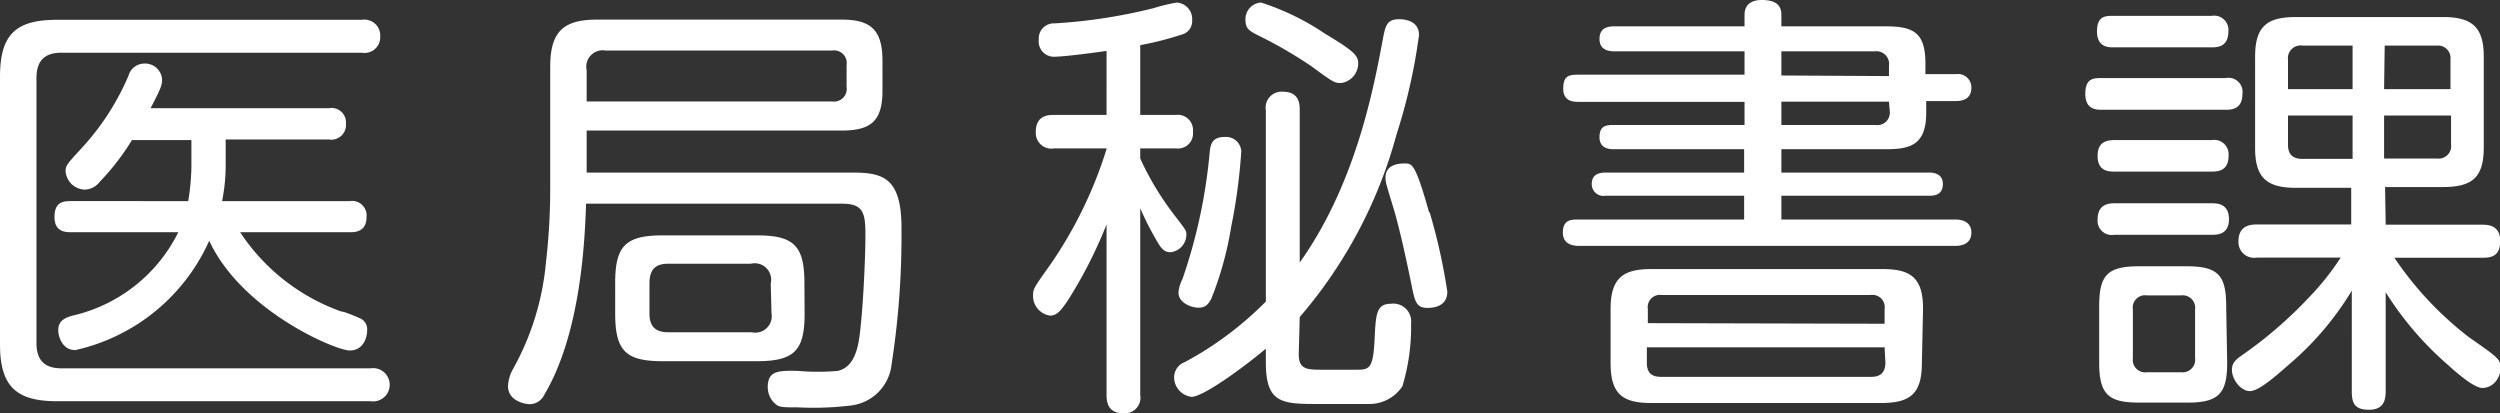 <svg xmlns="http://www.w3.org/2000/svg" width="126.18" height="20.85" viewBox="0 0 126.18 20.85"><rect x="0" y="0" width="126.18" height="20.85" fill="#333333" stroke="none"/><defs><style>.cls-1{fill:#fff;}</style></defs><title>label_section_jimu07</title><g id="レイヤー_2" data-name="レイヤー 2"><g id="差し替え_長体かかってない_" data-name="差し替え（長体かかってない）"><path class="cls-1" d="M18.26,1a.8.8,0,0,1,.93.84.79.79,0,0,1-.93.82H3.1c-.88,0-1.26.44-1.26,1.28V17.3c0,.8.33,1.29,1.26,1.29H18.7a.84.84,0,1,1,0,1.66H2.88c-2,0-2.88-.69-2.88-2.86V3.88C0,1.73.8,1,2.88,1Zm-.6,9.15a.73.73,0,0,1,.84.8c0,.77-.6.77-.84.77H12.12a10.19,10.19,0,0,0,5.1,4c.17,0,.88.31,1,.37a.6.6,0,0,1,.31.6c0,.31-.17,1-.88,1s-5.45-2-7.09-5.54a9.72,9.72,0,0,1-6.76,5.52c-.66,0-.86-.69-.86-1,0-.48.33-.62.68-.73A7.93,7.93,0,0,0,9,11.72H3.59c-.27,0-.84,0-.84-.77s.46-.8.84-.8H9.5a11.59,11.59,0,0,0,.16-1.71V7.07h-3a12.16,12.16,0,0,1-1.62,2.1,1,1,0,0,1-.73.4,1,1,0,0,1-1-.93c0-.29.09-.38.88-1.24A12.74,12.74,0,0,0,6.49,3.81a.83.83,0,0,1,.75-.6A.86.86,0,0,1,8.18,4c0,.25,0,.36-.58,1.46h9a.73.73,0,0,1,.86.78.74.74,0,0,1-.86.8H11.39V8.4a9.23,9.23,0,0,1-.18,1.75Z"/><path class="cls-1" d="M43,8.71c1.55,0,2.5.24,2.5,2.79A42.59,42.59,0,0,1,45,18.39a2.34,2.34,0,0,1-2.09,2.08,15.31,15.31,0,0,1-2.63.09c-.71,0-.91,0-1.09-.13a1.11,1.11,0,0,1-.44-.89c0-.84.55-.84,1.53-.82a11.44,11.44,0,0,0,2,0c1-.22,1.09-1.55,1.18-2.46.11-1.07.22-3.26.22-4.41s-.13-1.57-1.2-1.57H29.58c-.06,1.75-.24,6.49-2.1,9.63a.83.83,0,0,1-.73.49c-.29,0-1.11-.18-1.11-.91a1.94,1.94,0,0,1,.25-.86,13.51,13.51,0,0,0,1.66-5.34,32.3,32.3,0,0,0,.22-3.92v-6c0-1.82.71-2.38,2.37-2.38H42.48c1.44,0,2.06.49,2.06,2.07V4.59c0,1.53-.6,2-2.06,2H29.61V8.71ZM29.61,5.12H42a.64.64,0,0,0,.73-.73V3.28A.64.64,0,0,0,42,2.55H30.56a.83.83,0,0,0-.95,1Zm11,10.72c0,1.84-.51,2.39-2.4,2.39H33.44c-1.84,0-2.39-.51-2.39-2.39V14.27c0-1.84.51-2.39,2.39-2.39H38.2c1.84,0,2.4.5,2.4,2.39Zm-1.71-1.53a.83.83,0,0,0-1-1H33.73c-.67,0-.95.31-.95,1v1.51c0,.64.28.95.95.95h4.21a.83.83,0,0,0,1-.95Z"/><path class="cls-1" d="M57.55,5.8h1.8a.77.77,0,0,1,.86.85.76.76,0,0,1-.86.84h-1.8V8a14.62,14.62,0,0,0,1.71,2.84c.6.78.62.8.62,1a.9.9,0,0,1-.8.89c-.33,0-.49-.2-.75-.67a15,15,0,0,1-.78-1.55v9.42a.79.79,0,0,1-.84.93c-.77,0-.86-.53-.86-.93v-8.6A23.22,23.22,0,0,1,54,15c-.42.65-.64.93-1,.93a1,1,0,0,1-.86-1c0-.33,0-.35.82-1.5a21.37,21.37,0,0,0,2.9-5.94H53.21a.79.79,0,0,1-.93-.84c0-.85.66-.85.93-.85h2.64V2.57c-.76.11-2.17.29-2.57.29A.77.77,0,0,1,52.43,2a.76.76,0,0,1,.8-.82,27.14,27.14,0,0,0,5-.77A8.69,8.69,0,0,1,59.39.13a.83.83,0,0,1,.78.89.7.7,0,0,1-.42.69,16.47,16.47,0,0,1-2.2.57Zm8,12.08c0,.78.44.78,1.19.78h1.77c.62,0,.8-.09.87-1.56.06-1.26.09-1.77.84-1.77a.9.9,0,0,1,1,1,10.29,10.29,0,0,1-.44,3.17,2,2,0,0,1-1.66.89c-.42,0-2.28,0-2.51,0-1.88,0-2.72,0-2.72-2.09v-.7c-1.2,1-3.17,2.43-3.75,2.43a1,1,0,0,1-.88-1,.83.83,0,0,1,.55-.76,17.12,17.12,0,0,0,4.08-3.05V5.56a.8.8,0,0,1,.86-.93c.85,0,.85.66.85.93v7.69c2.79-3.92,3.7-8.64,4.18-11.19.14-.75.2-1.09.84-1.09.12,0,1,0,1,.8a28.58,28.58,0,0,1-1.13,5A23.5,23.5,0,0,1,65.6,16ZM62.65,7.64a28.44,28.44,0,0,1-.51,3.81,17.11,17.11,0,0,1-1,3.62c-.18.35-.35.46-.66.46s-1-.22-1-.77a1.78,1.78,0,0,1,.2-.67,27,27,0,0,0,1.38-6.45c.06-.57.28-.73.82-.73A.77.77,0,0,1,62.65,7.64Zm1-7.51a12.6,12.6,0,0,1,3.24,1.58c1.44.86,1.66,1.1,1.66,1.48a1,1,0,0,1-.86,1c-.31,0-.36,0-1.49-.84a22.59,22.59,0,0,0-2.77-1.6c-.42-.22-.57-.33-.57-.78A.84.84,0,0,1,63.62.13Zm8.51,10.59a29.76,29.76,0,0,1,.89,4c0,.82-.84.82-1,.82-.57,0-.64-.31-.82-1.22-.26-1.28-.64-3-.93-3.92-.37-1.22-.37-1.22-.37-1.44,0-.71.77-.71,1-.71C71.27,8.26,71.44,8.26,72.13,10.72Z"/><path class="cls-1" d="M98.73,3.74a.68.68,0,0,1,.77.69c0,.47-.31.67-.77.67H97.22v.59c0,1.6-.78,1.84-2,1.84H89.91V8.71h7.46c.11,0,.69,0,.69.57s-.44.6-.69.6H89.91v1.2H98.7c.11,0,.8,0,.8.66s-.66.67-.8.67h-19c-.16,0-.82,0-.82-.67s.44-.66.82-.66h8.33V9.88h-7a.59.59,0,0,1-.69-.6c0-.44.31-.57.69-.57h7V7.53H81.44c-.15,0-.71,0-.71-.6s.34-.62.71-.62h6.61V5.14H79.67c-.22,0-.77,0-.77-.66s.28-.71.77-.71h8.38V2.59H81.47c-.43,0-.74-.17-.74-.62s.25-.64.74-.64h6.58V.75c0-.55.39-.75.86-.75.69,0,1,.24,1,.75v.58h5.27c1.42,0,2,.33,2,1.88v.53ZM97,18.34c0,1.56-.62,2-2.06,2H83.35c-1.4,0-2.06-.4-2.06-2V15.58c0-1.6.69-2,2.06-2H95c1.4,0,2.06.4,2.06,2Zm-1.88-2V15.6a.62.62,0,0,0-.71-.71H83.88a.62.62,0,0,0-.71.71v.71Zm0,1.19h-12v.78c0,.44.18.71.71.71H94.45c.49,0,.71-.25.71-.73Zm.22-13.69V3.32a.64.64,0,0,0-.71-.73H89.91V3.81Zm0,1.29H89.91V6.31h4.76a.63.63,0,0,0,.71-.7Z"/><path class="cls-1" d="M112.34,3.94a.71.71,0,0,1,.84.8c0,.75-.51.8-.84.8h-6.25c-.27,0-.84,0-.84-.8s.42-.8.84-.8ZM111.63.8a.72.72,0,0,1,.84.79c0,.78-.56.8-.84.8h-4.94c-.27,0-.85,0-.85-.8s.43-.79.85-.79Zm0,6.27a.73.73,0,0,1,.85.8c0,.77-.56.79-.85.79h-4.91c-.27,0-.85,0-.85-.79,0-.62.34-.8.85-.8Zm0,3.19c.25,0,.87,0,.87.8s-.62.79-.89.79h-4.89a.72.72,0,0,1-.85-.77c0-.73.49-.82.85-.82Zm.78,8.06c0,1.55-.44,2-2,2h-2.46c-1.53,0-2-.42-2-2V15.44c0-1.55.42-2,2-2h2.41c1.58,0,2,.44,2,2Zm-1.62-2.7a.63.63,0,0,0-.71-.71h-1.72a.62.62,0,0,0-.71.71v2.46a.63.63,0,0,0,.71.71h1.72a.64.64,0,0,0,.71-.73Zm9.62-4.28h4.85c.27,0,.93,0,.93.82s-.51.85-.93.85h-4.41a17.11,17.11,0,0,0,3.75,4c1.52,1.06,1.61,1.13,1.61,1.57s-.33,1-.93,1c-.42,0-1.33-.8-1.77-1.2a16.31,16.31,0,0,1-3.1-3.63v5c0,.46-.11.93-.84.93s-.87-.33-.87-.93V14.67a15.1,15.1,0,0,1-3.14,3.7c-.51.44-1.51,1.37-2,1.37s-.91-.62-.91-1.06c0-.29.11-.47.45-.71A21.38,21.38,0,0,0,116.55,15a13.12,13.12,0,0,0,1.59-2h-4.23a.79.79,0,0,1-.93-.82c0-.8.6-.85.93-.85h4.76V9.48h-2.79c-1.44,0-2.06-.48-2.06-2V2.86c0-1.53.6-2,2.06-2h7.42c1.49,0,2.06.53,2.06,2V7.44c0,1.49-.55,2-2.06,2h-2.92ZM118.74,4.5V2.3h-2.53a.64.64,0,0,0-.73.71V4.5Zm0,1.33h-3.26V7.31c0,.44.2.71.73.71h2.53Zm1.59-1.33h3.35V3A.63.63,0,0,0,123,2.3h-2.64Zm0,1.33V8H123a.63.63,0,0,0,.71-.71V5.83Z"/></g></g></svg>